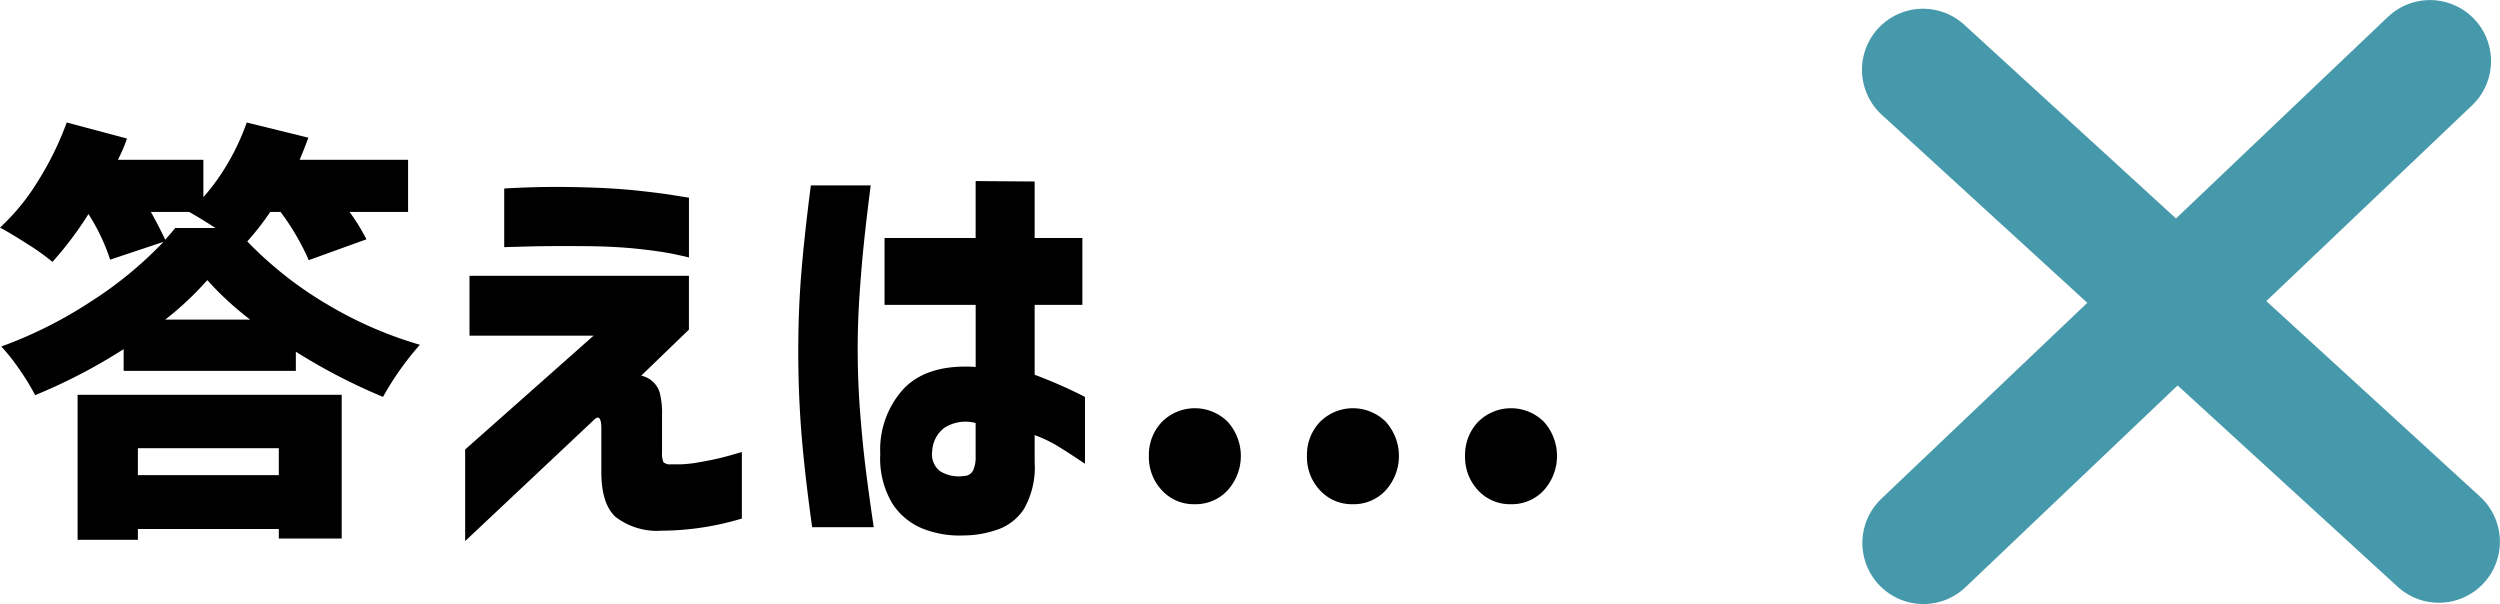 <svg id="quiz_answer_batsu.svg" xmlns="http://www.w3.org/2000/svg" width="245.688" height="59.375" viewBox="0 0 245.688 59.375">
  <defs>
    <style>
      .cls-1, .cls-2 {
        fill-rule: evenodd;
      }

      .cls-2 {
        fill: #ffd94c;
        stroke: #4699aa;
        stroke-linecap: round;
        stroke-width: 12px;
      }
    </style>
  </defs>
  <path id="答えは..." class="cls-1" d="M775.574,113.141a24.2,24.2,0,0,1,2.77,4.737l5.669-2.048a19.232,19.232,0,0,0-1.662-2.689h5.754v-5.122H777.449q0.6-1.451.853-2.176l-6.053-1.494a22.578,22.578,0,0,1-1.79,3.884,21.052,21.052,0,0,1-2.472,3.457v-3.671h-8.4a16.334,16.334,0,0,0,.895-2.091l-5.924-1.579a30.234,30.234,0,0,1-2.813,5.74A21.168,21.168,0,0,1,748,114.677q1.109,0.6,2.707,1.622a23.429,23.429,0,0,1,2.45,1.75,34.51,34.51,0,0,0,3.538-4.7,19.555,19.555,0,0,1,2.131,4.482l5.243-1.75a38.152,38.152,0,0,1-7.076,5.825,42.393,42.393,0,0,1-8.865,4.46,19.122,19.122,0,0,1,1.833,2.327,21.532,21.532,0,0,1,1.491,2.454,54.709,54.709,0,0,0,8.7-4.524v2.134h16.922v-1.878a57.615,57.615,0,0,0,8.567,4.438,28.811,28.811,0,0,1,3.623-5.121,38.995,38.995,0,0,1-9.143-3.991,37.143,37.143,0,0,1-7.821-6.167,26.339,26.339,0,0,0,2.259-2.9h1.023Zm-8.993,0q0.723,0.384,2.6,1.579h-3.964q-0.3.384-.981,1.152-0.511-1.109-1.406-2.731h3.751Zm-2.345,10.584a30.438,30.438,0,0,0,4.135-3.884,30.859,30.859,0,0,0,4.219,3.884h-8.354Zm-2.685,21.639V144.3H775.4v0.939h6.181V131.109H755.626v14.255h5.925Zm13.852-6.359H761.551v-2.646H775.4v2.646ZM800,116.534q2.408-.065,6.244-0.022,2.516,0.043,4.646.278t3.431,0.512c0.867,0.185,1.328.292,1.386,0.32v-5.89c-0.058,0-.519-0.07-1.386-0.213s-2.01-.292-3.431-0.448-2.955-.263-4.6-0.32-3.133-.078-4.454-0.064-2.749.064-4.284,0.149V116.6Zm6.33,8.77-12.617,11.183v9L806.5,133.456q0.3-.213.426,0a1.148,1.148,0,0,1,.15.512c0.013,0.2.021,0.314,0.021,0.342v4.183q-0.043,3.286,1.385,4.609a6.677,6.677,0,0,0,4.539,1.366,27.848,27.848,0,0,0,7.886-1.195v-6.53q-0.043,0-1.215.341a26.828,26.828,0,0,1-2.9.64,11.61,11.61,0,0,1-2.792.214,0.973,0.973,0,0,1-.81-0.214,2.318,2.318,0,0,1-.128-0.981v-3.628a8.12,8.12,0,0,0-.234-2.241,2.44,2.44,0,0,0-1.812-1.643l4.689-4.524v-5.292H794.14V125.3h12.191Zm20.42-6.167q-0.3,3.693-.3,7.661,0,4.269.32,8.195t1.044,9.133h6.052q-0.47-3.159-.788-5.719t-0.554-5.634q-0.236-3.072-.235-6.188,0-2.646.192-5.442t0.448-5.207q0.255-2.411.639-5.4h-5.882Q827.05,115.447,826.751,119.137Zm17.135,3.137v6.1q-4.6-.3-6.969,2.028a8.846,8.846,0,0,0-2.408,6.508,8.634,8.634,0,0,0,1.214,4.93,6.448,6.448,0,0,0,3.09,2.475,9.865,9.865,0,0,0,3.922.619,10.2,10.2,0,0,0,3.239-.555,5.109,5.109,0,0,0,2.685-2.091,8.292,8.292,0,0,0,1.023-4.567v-2.646a12.521,12.521,0,0,1,2.281,1.088q1.086,0.663,2.664,1.729v-6.573a46.822,46.822,0,0,0-4.945-2.176v-6.872h4.689V115.7h-4.689v-5.549l-5.8-.043V115.7h-8.951v6.572h8.951Zm-3.5,16.347a2.107,2.107,0,0,1-.768-2.006,3.039,3.039,0,0,1,1.194-2.262,3.872,3.872,0,0,1,3.069-.47v3.286a3.063,3.063,0,0,1-.256,1.388,1,1,0,0,1-.895.533A3.489,3.489,0,0,1,840.391,138.621Zm25.04,3.243a4.267,4.267,0,0,0,3.219-1.366,5.025,5.025,0,0,0,.021-6.722,4.576,4.576,0,0,0-6.479,0,4.677,4.677,0,0,0-1.279,3.351,4.745,4.745,0,0,0,1.279,3.371,4.245,4.245,0,0,0,3.239,1.366h0Zm15.537,0a4.266,4.266,0,0,0,3.218-1.366,5.025,5.025,0,0,0,.021-6.722,4.576,4.576,0,0,0-6.479,0,4.677,4.677,0,0,0-1.279,3.351,4.745,4.745,0,0,0,1.279,3.371,4.245,4.245,0,0,0,3.24,1.366h0Zm15.536,0a4.266,4.266,0,0,0,3.218-1.366,5.025,5.025,0,0,0,.021-6.722,4.576,4.576,0,0,0-6.479,0,4.676,4.676,0,0,0-1.278,3.351,4.744,4.744,0,0,0,1.278,3.371,4.245,4.245,0,0,0,3.24,1.366h0Z" transform="translate(-748 -92.313)"/>
  <path id="シェイプ_2" data-name="シェイプ 2" class="cls-2" d="M936.986,99.171l50.693,46.377" transform="translate(-748 -92.313)"/>
  <path id="シェイプ_2_のコピー" data-name="シェイプ 2 のコピー" class="cls-2" d="M986.807,98.32l-49.783,47.355" transform="translate(-748 -92.313)"/>
</svg>
